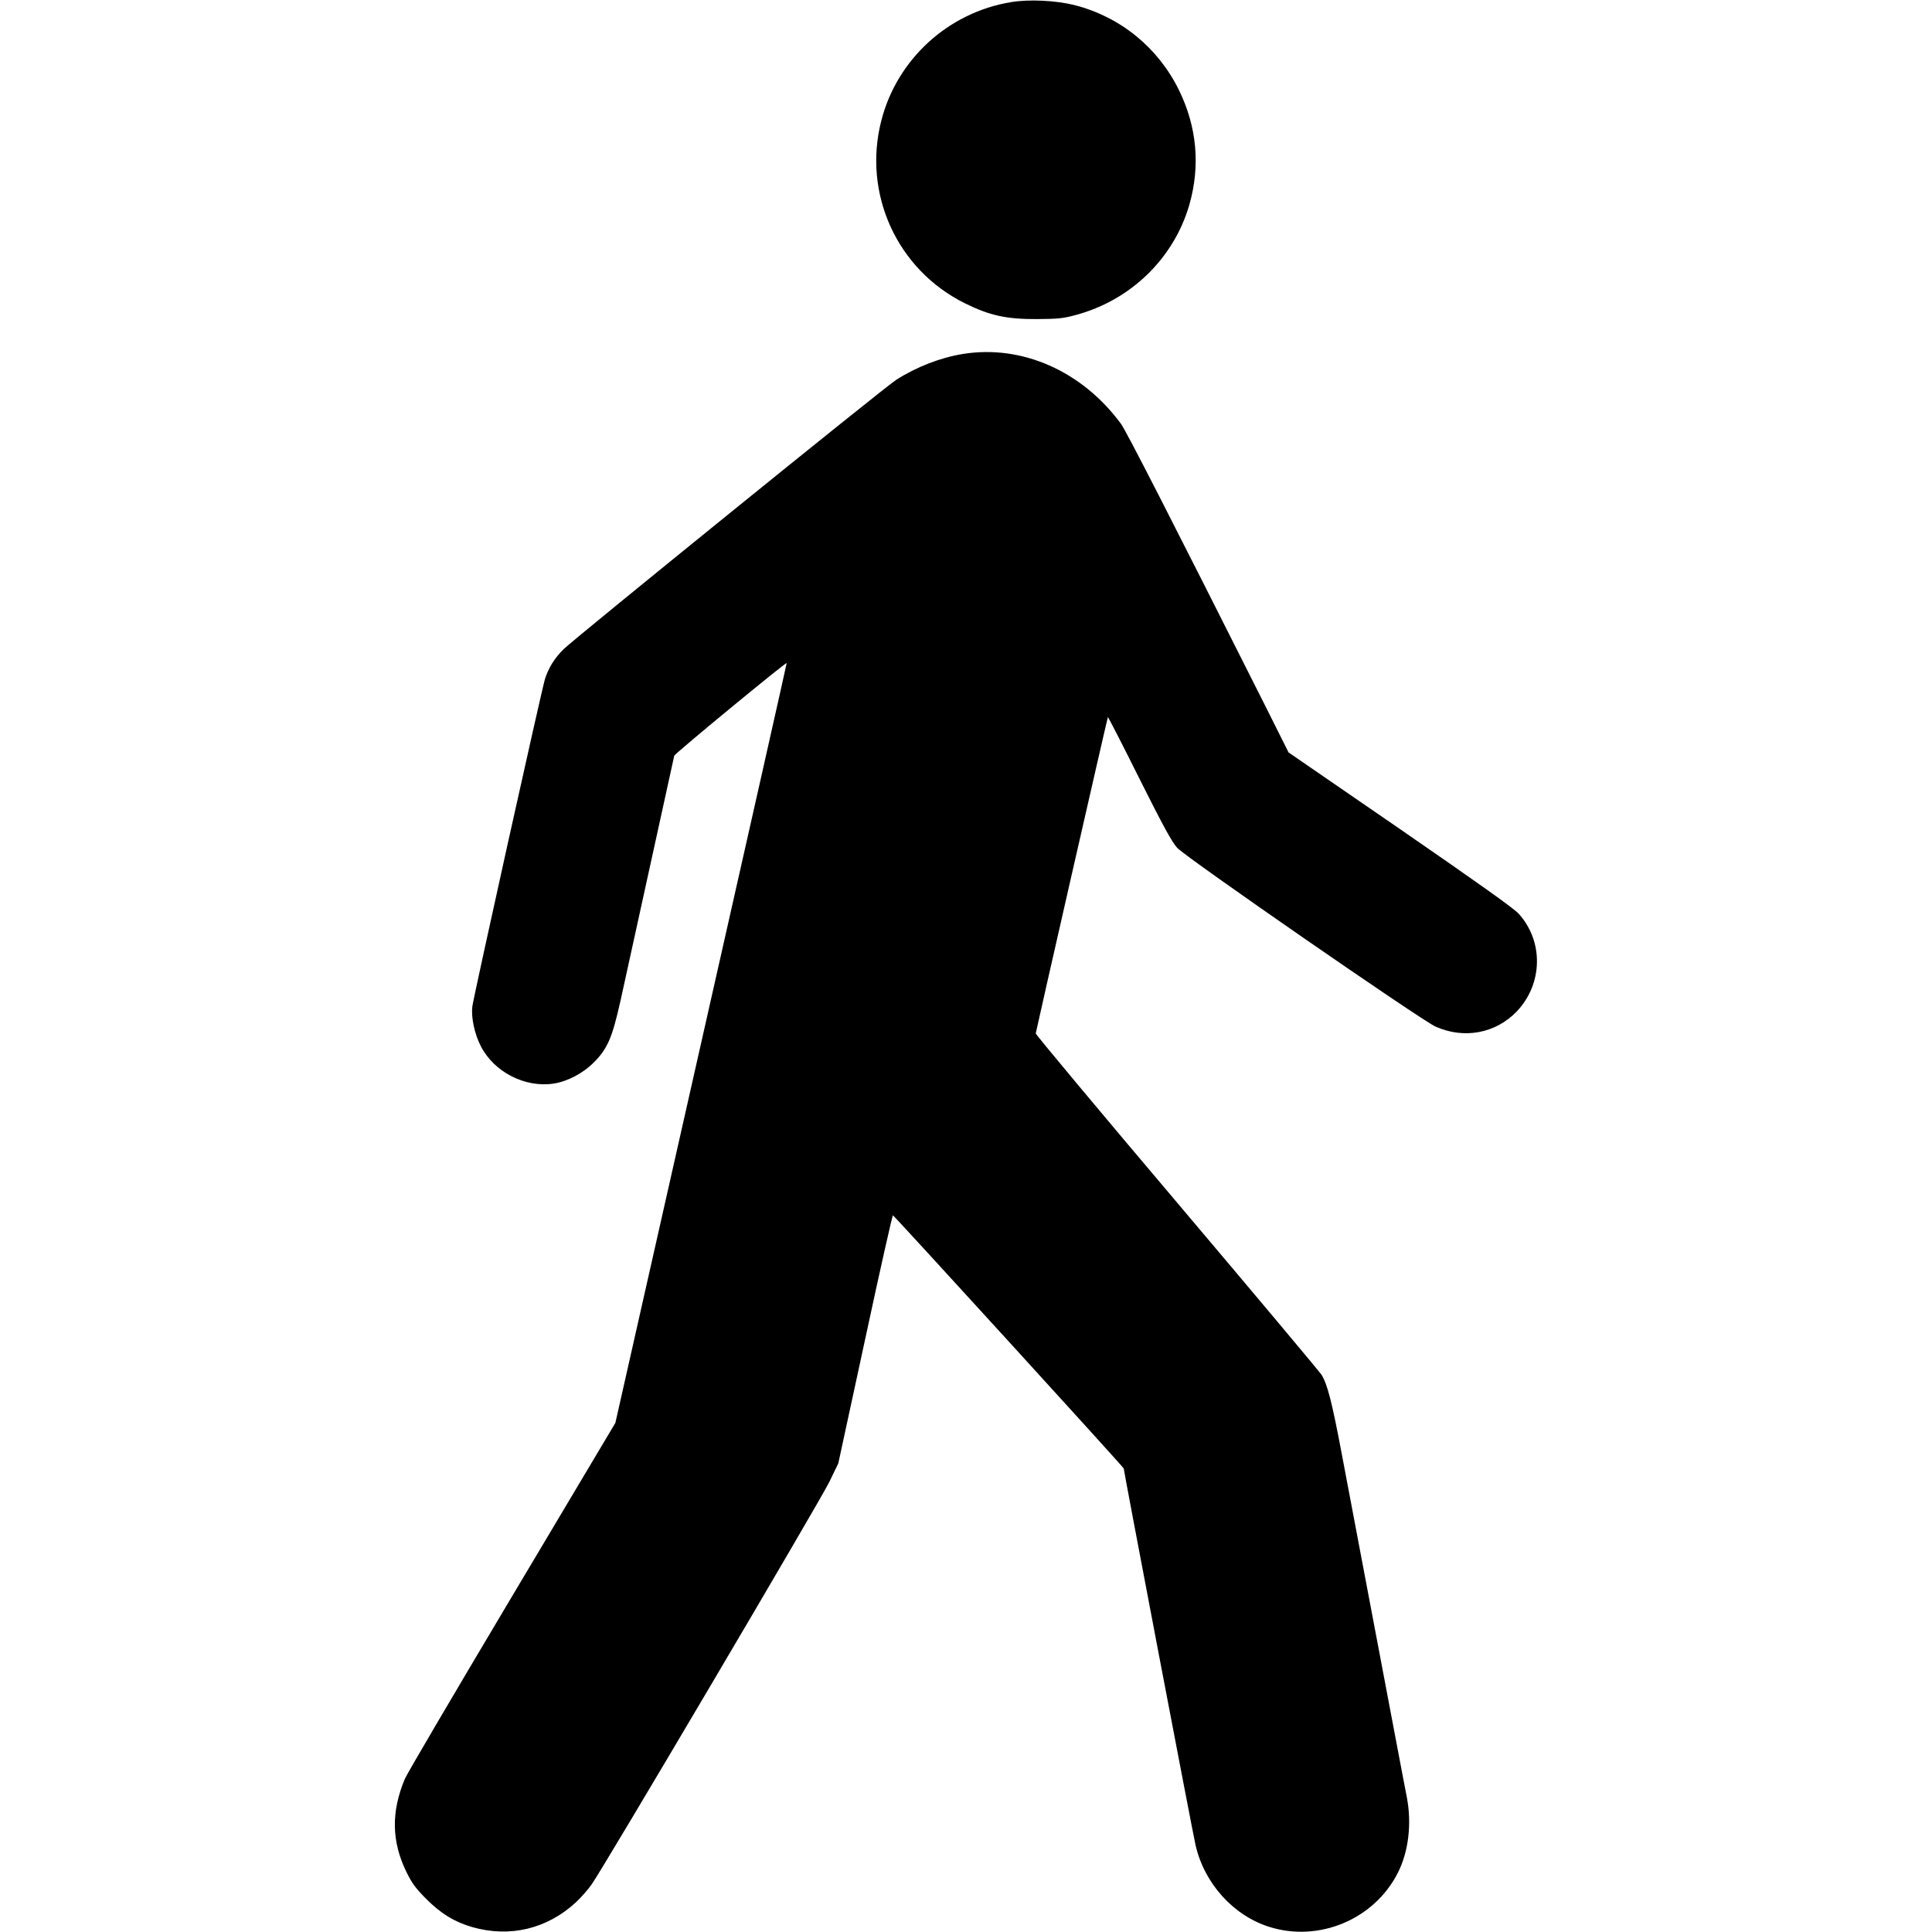 <?xml version='1.0' standalone='no'?><!DOCTYPE svg PUBLIC '-//W3C//DTD SVG 20010904//EN' 'http://www.w3.org/TR/2001/REC-SVG-20010904/DTD/svg10.dtd'><svg version='1.0' xmlns='http://www.w3.org/2000/svg' width='16' height='16' viewBox='0 0 757 1280' preserveAspectRatio='xMidYMid meet'><g transform='translate(0,1280) scale(0.1,-0.1)' fill='#000000' stroke='none'><path d='M4084 12786 c-416 -68 -756 -378 -860 -785 -125 -485 105 -988 553 -1210 165 -82 277 -106 478 -105 139 1 173 4 257 27 363 97 649 374 752 728 75 260 51 520 -69 764 -139 281 -387 483 -690 561 -123 31 -301 40 -421 20z'/><path d='M3765 10455 c-149 -24 -309 -86 -443 -172 -74 -46 -2133 -1715 -2202 -1783 -60 -59 -99 -121 -124 -197 -22 -70 -474 -2108 -482 -2173 -8 -72 15 -180 56 -260 87 -172 293 -278 483 -249 91 14 195 68 266 140 91 91 122 163 177 409 55 250 351 1598 356 1623 2 13 738 620 745 614 1 -1 -254 -1134 -567 -2518 l-568 -2516 -685 -1150 c-377 -633 -697 -1177 -710 -1209 -91 -218 -88 -412 9 -613 38 -78 60 -108 132 -181 99 -99 186 -152 304 -187 250 -72 497 -13 689 164 33 31 80 84 103 117 81 114 1517 2546 1576 2669 l59 122 178 823 c97 452 180 821 184 820 12 -6 1529 -1669 1529 -1677 0 -16 459 -2425 476 -2496 58 -253 250 -466 488 -541 330 -104 696 50 852 358 71 140 93 324 60 499 -8 41 -45 233 -81 425 -36 192 -115 608 -175 924 -60 316 -139 733 -175 925 -65 345 -95 462 -134 526 -11 18 -442 532 -958 1142 -516 609 -937 1114 -936 1120 8 44 475 2093 478 2096 2 2 96 -181 208 -406 158 -315 215 -420 251 -460 57 -63 1612 -1139 1711 -1184 189 -85 399 -46 539 100 173 182 179 463 13 647 -31 35 -269 204 -785 560 l-740 509 -145 290 c-643 1278 -931 1841 -966 1888 -257 349 -656 525 -1046 462z'/></g></svg>